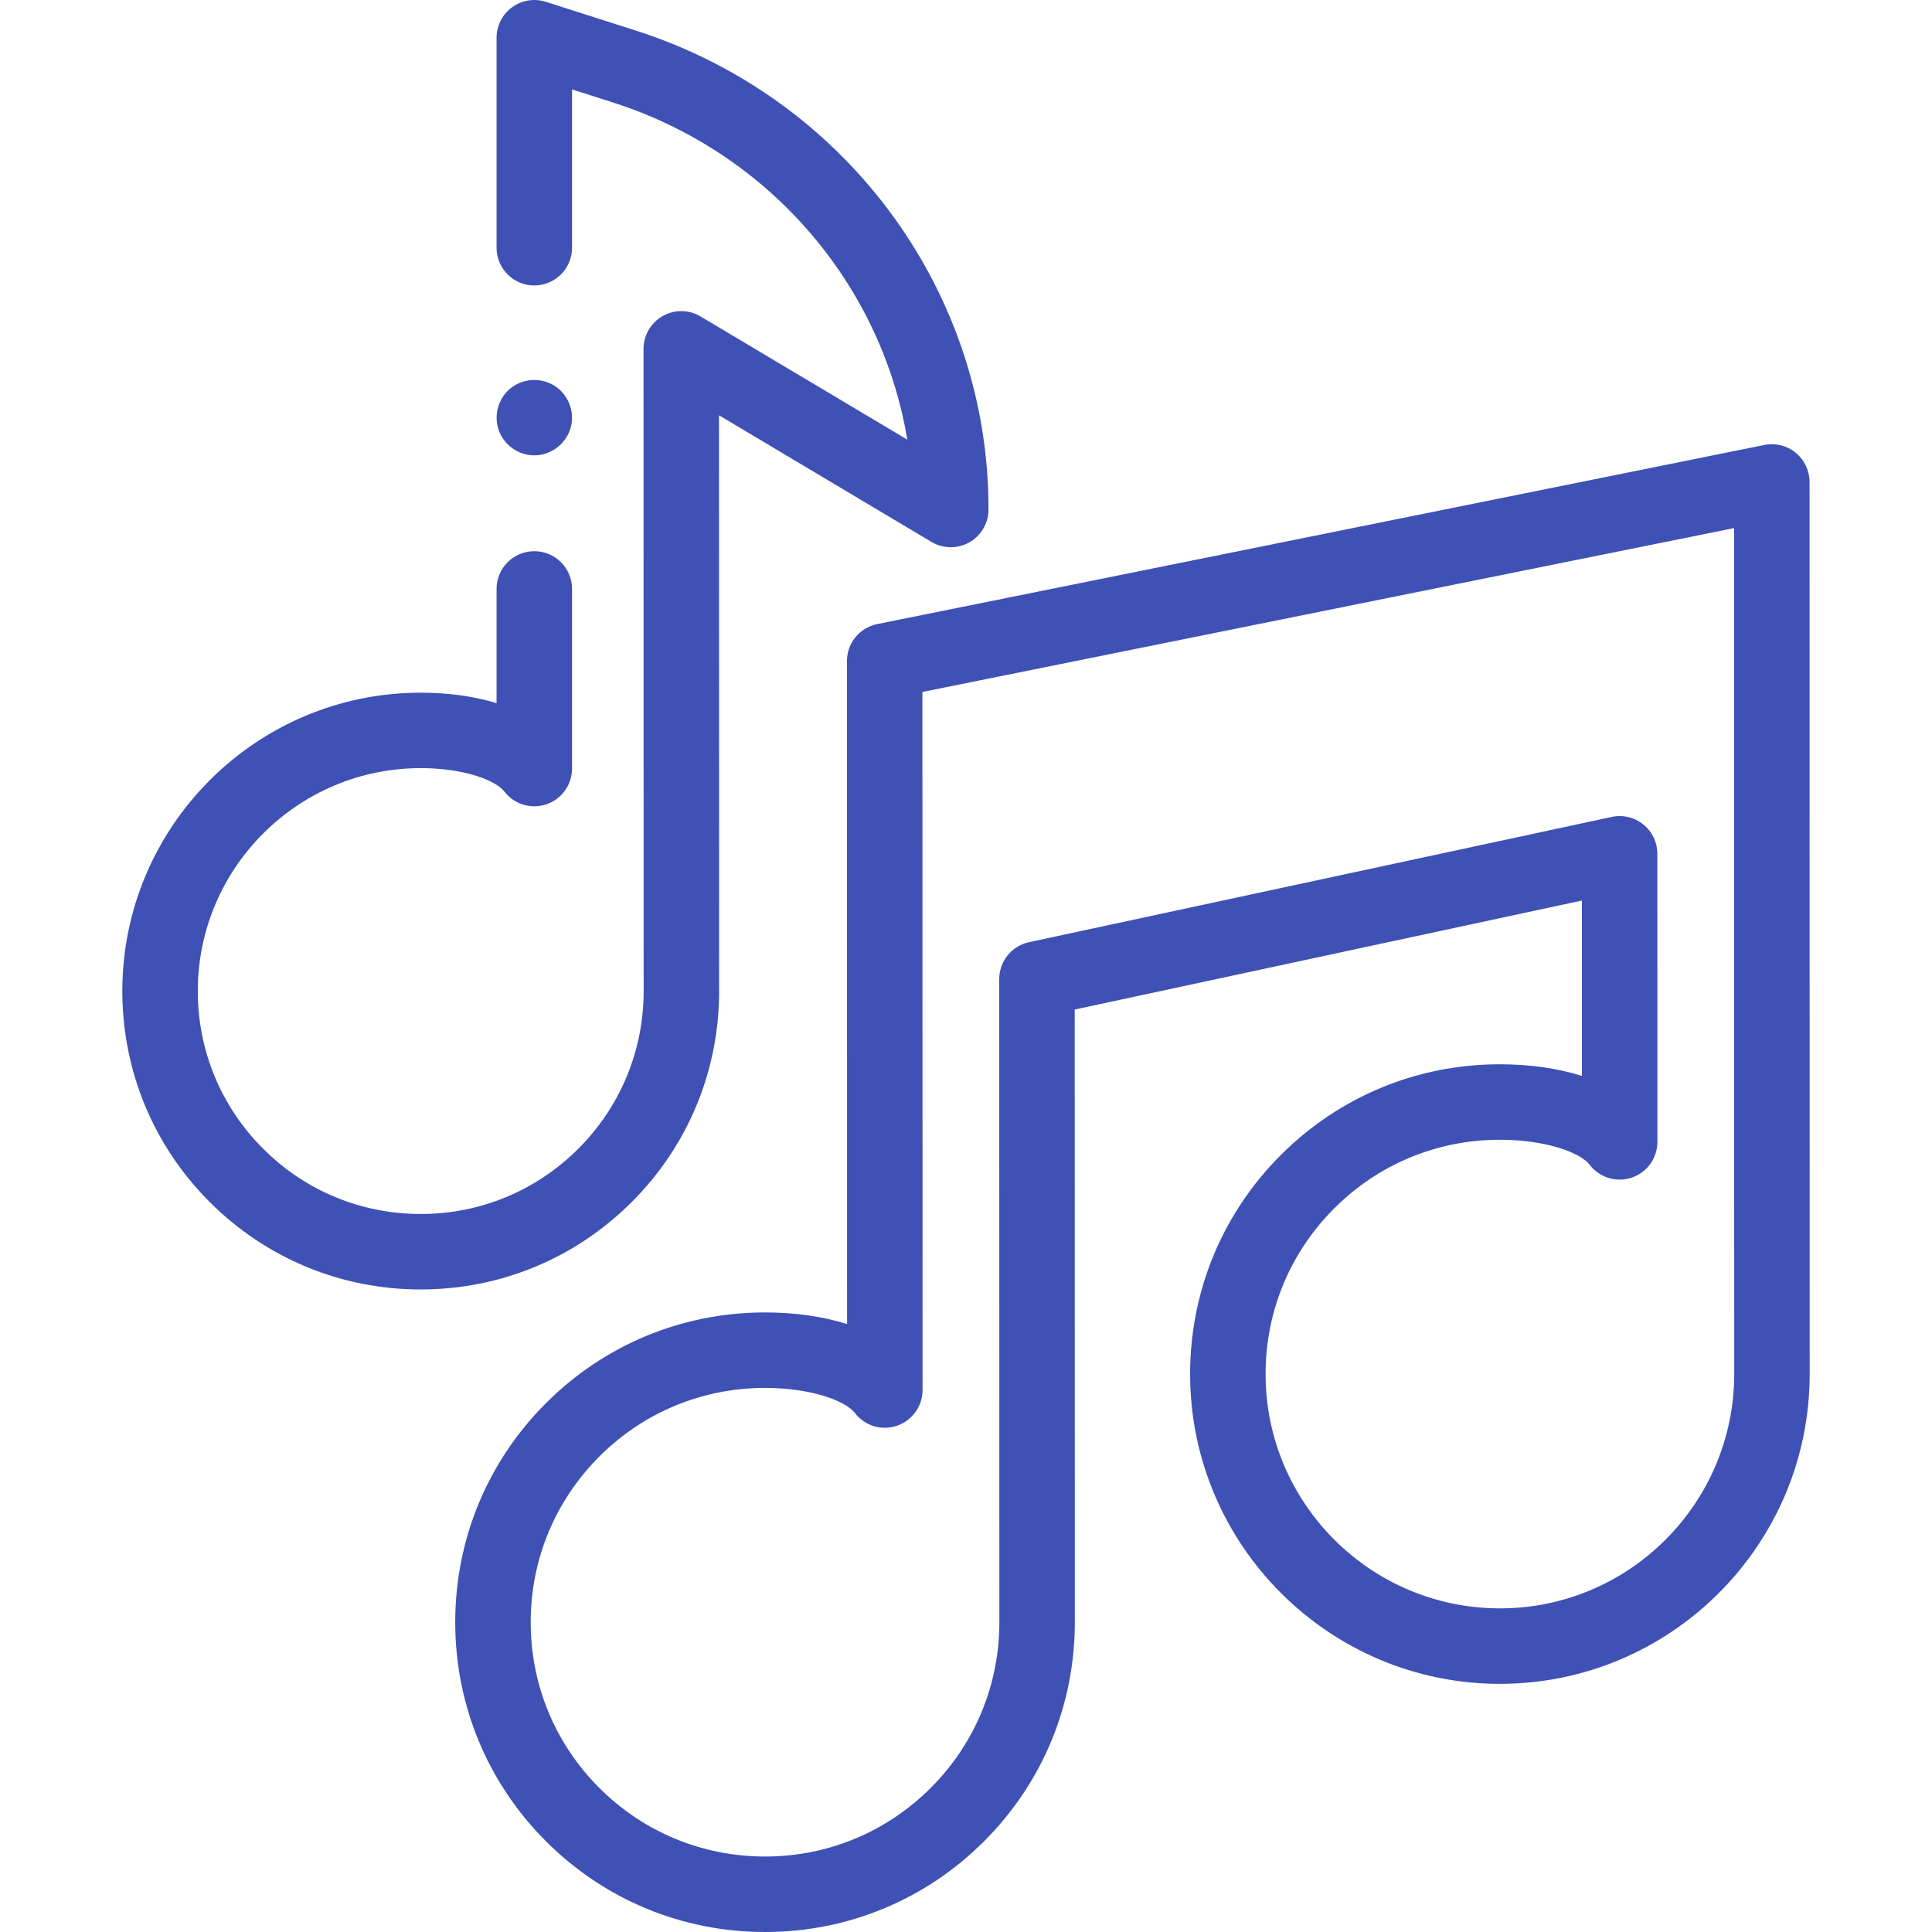 <svg width="45" height="45" viewBox="0 0 45 45" fill="none" xmlns="http://www.w3.org/2000/svg">
<g clip-path="url(#clip0)">
<path d="M12.444 10.606C12.072 10.606 11.732 10.362 11.613 10.009C11.497 9.668 11.607 9.276 11.887 9.048C12.177 8.812 12.591 8.785 12.909 8.981C13.216 9.171 13.378 9.545 13.307 9.899C13.225 10.305 12.859 10.606 12.444 10.606V10.606Z" fill="#3F51B5"/>
<path d="M9.799 30.034C7.943 30.034 6.199 29.311 4.886 27.999C3.573 26.686 2.85 24.941 2.849 23.085C2.849 19.252 5.966 16.134 9.798 16.134H9.801C10.447 16.134 11.046 16.219 11.566 16.377V13.717C11.566 13.231 11.96 12.838 12.445 12.838C12.93 12.838 13.324 13.231 13.324 13.717V17.902C13.324 18.279 13.083 18.614 12.726 18.734C12.369 18.855 11.975 18.734 11.746 18.435C11.545 18.171 10.795 17.891 9.801 17.891C9.8 17.891 9.8 17.891 9.799 17.891C6.936 17.892 4.607 20.221 4.607 23.084C4.607 24.471 5.148 25.775 6.129 26.756C7.109 27.736 8.413 28.276 9.799 28.276H9.801C11.187 28.276 12.491 27.735 13.472 26.754C14.452 25.773 14.992 24.47 14.992 23.083L14.989 8.126C14.989 7.81 15.159 7.518 15.434 7.362C15.709 7.205 16.047 7.209 16.318 7.371L21.133 10.24C20.529 6.621 17.921 3.564 14.305 2.396L13.324 2.083V5.77C13.324 6.256 12.93 6.649 12.445 6.649C11.96 6.649 11.566 6.256 11.566 5.77V0.879C11.566 0.599 11.7 0.335 11.927 0.169C12.153 0.004 12.445 -0.043 12.712 0.042L14.843 0.723C19.635 2.271 22.921 6.648 23.022 11.614C23.023 11.698 23.024 11.782 23.024 11.867C23.024 12.183 22.854 12.475 22.58 12.631C22.305 12.787 21.967 12.784 21.695 12.622L16.747 9.673L16.75 23.082C16.75 24.939 16.028 26.684 14.715 27.997C13.402 29.31 11.657 30.033 9.801 30.034C9.8 30.034 9.799 30.034 9.799 30.034V30.034Z" fill="#3F51B5"/>
<path d="M17.818 45C15.892 45 14.08 44.25 12.718 42.888C11.354 41.525 10.604 39.713 10.603 37.786C10.603 35.858 11.353 34.046 12.716 32.683C14.078 31.32 15.89 30.57 17.818 30.569H17.821C18.524 30.569 19.172 30.664 19.73 30.84L19.727 15.398C19.727 14.98 20.021 14.619 20.432 14.536L41.095 10.364C41.353 10.312 41.621 10.378 41.825 10.545C42.029 10.712 42.147 10.962 42.148 11.225L42.151 32.003C42.152 35.982 38.916 39.219 34.937 39.22C34.937 39.22 34.936 39.22 34.936 39.22C30.957 39.22 27.721 35.984 27.72 32.006C27.72 30.078 28.47 28.266 29.832 26.903C31.195 25.54 33.007 24.789 34.934 24.789C35.638 24.789 36.288 24.884 36.846 25.06L36.845 20.975L25.032 23.514L25.035 37.784C25.035 39.711 24.285 41.523 22.922 42.886C21.559 44.249 19.748 45 17.82 45C17.82 45 17.819 45 17.818 45V45ZM17.82 32.327C17.82 32.327 17.819 32.327 17.818 32.327C16.36 32.327 14.99 32.895 13.959 33.926C12.928 34.957 12.361 36.328 12.361 37.786C12.361 39.243 12.929 40.614 13.96 41.645C14.991 42.675 16.361 43.242 17.819 43.242H17.82C19.278 43.242 20.648 42.674 21.679 41.643C22.71 40.612 23.277 39.242 23.277 37.784L23.274 22.804C23.274 22.39 23.563 22.032 23.968 21.945L37.539 19.028C37.798 18.972 38.069 19.036 38.276 19.203C38.483 19.37 38.603 19.621 38.603 19.887L38.604 26.596C38.604 26.973 38.364 27.308 38.006 27.429C37.649 27.55 37.255 27.429 37.026 27.129C36.811 26.847 36.005 26.547 34.934 26.547C33.477 26.547 32.106 27.115 31.076 28.146C30.045 29.177 29.477 30.548 29.478 32.006C29.478 35.015 31.927 37.462 34.936 37.462H34.937C37.946 37.462 40.394 35.013 40.393 32.004L40.39 12.3L21.485 16.117L21.488 32.376C21.488 32.753 21.247 33.088 20.89 33.209C20.533 33.33 20.139 33.209 19.91 32.909C19.694 32.627 18.889 32.327 17.82 32.327V32.327Z" fill="#3F51B5"/>
</g>
<defs>
<clipPath id="clip0">
<rect width="45" height="45" fill="white"/>
</clipPath>
</defs>
</svg>
